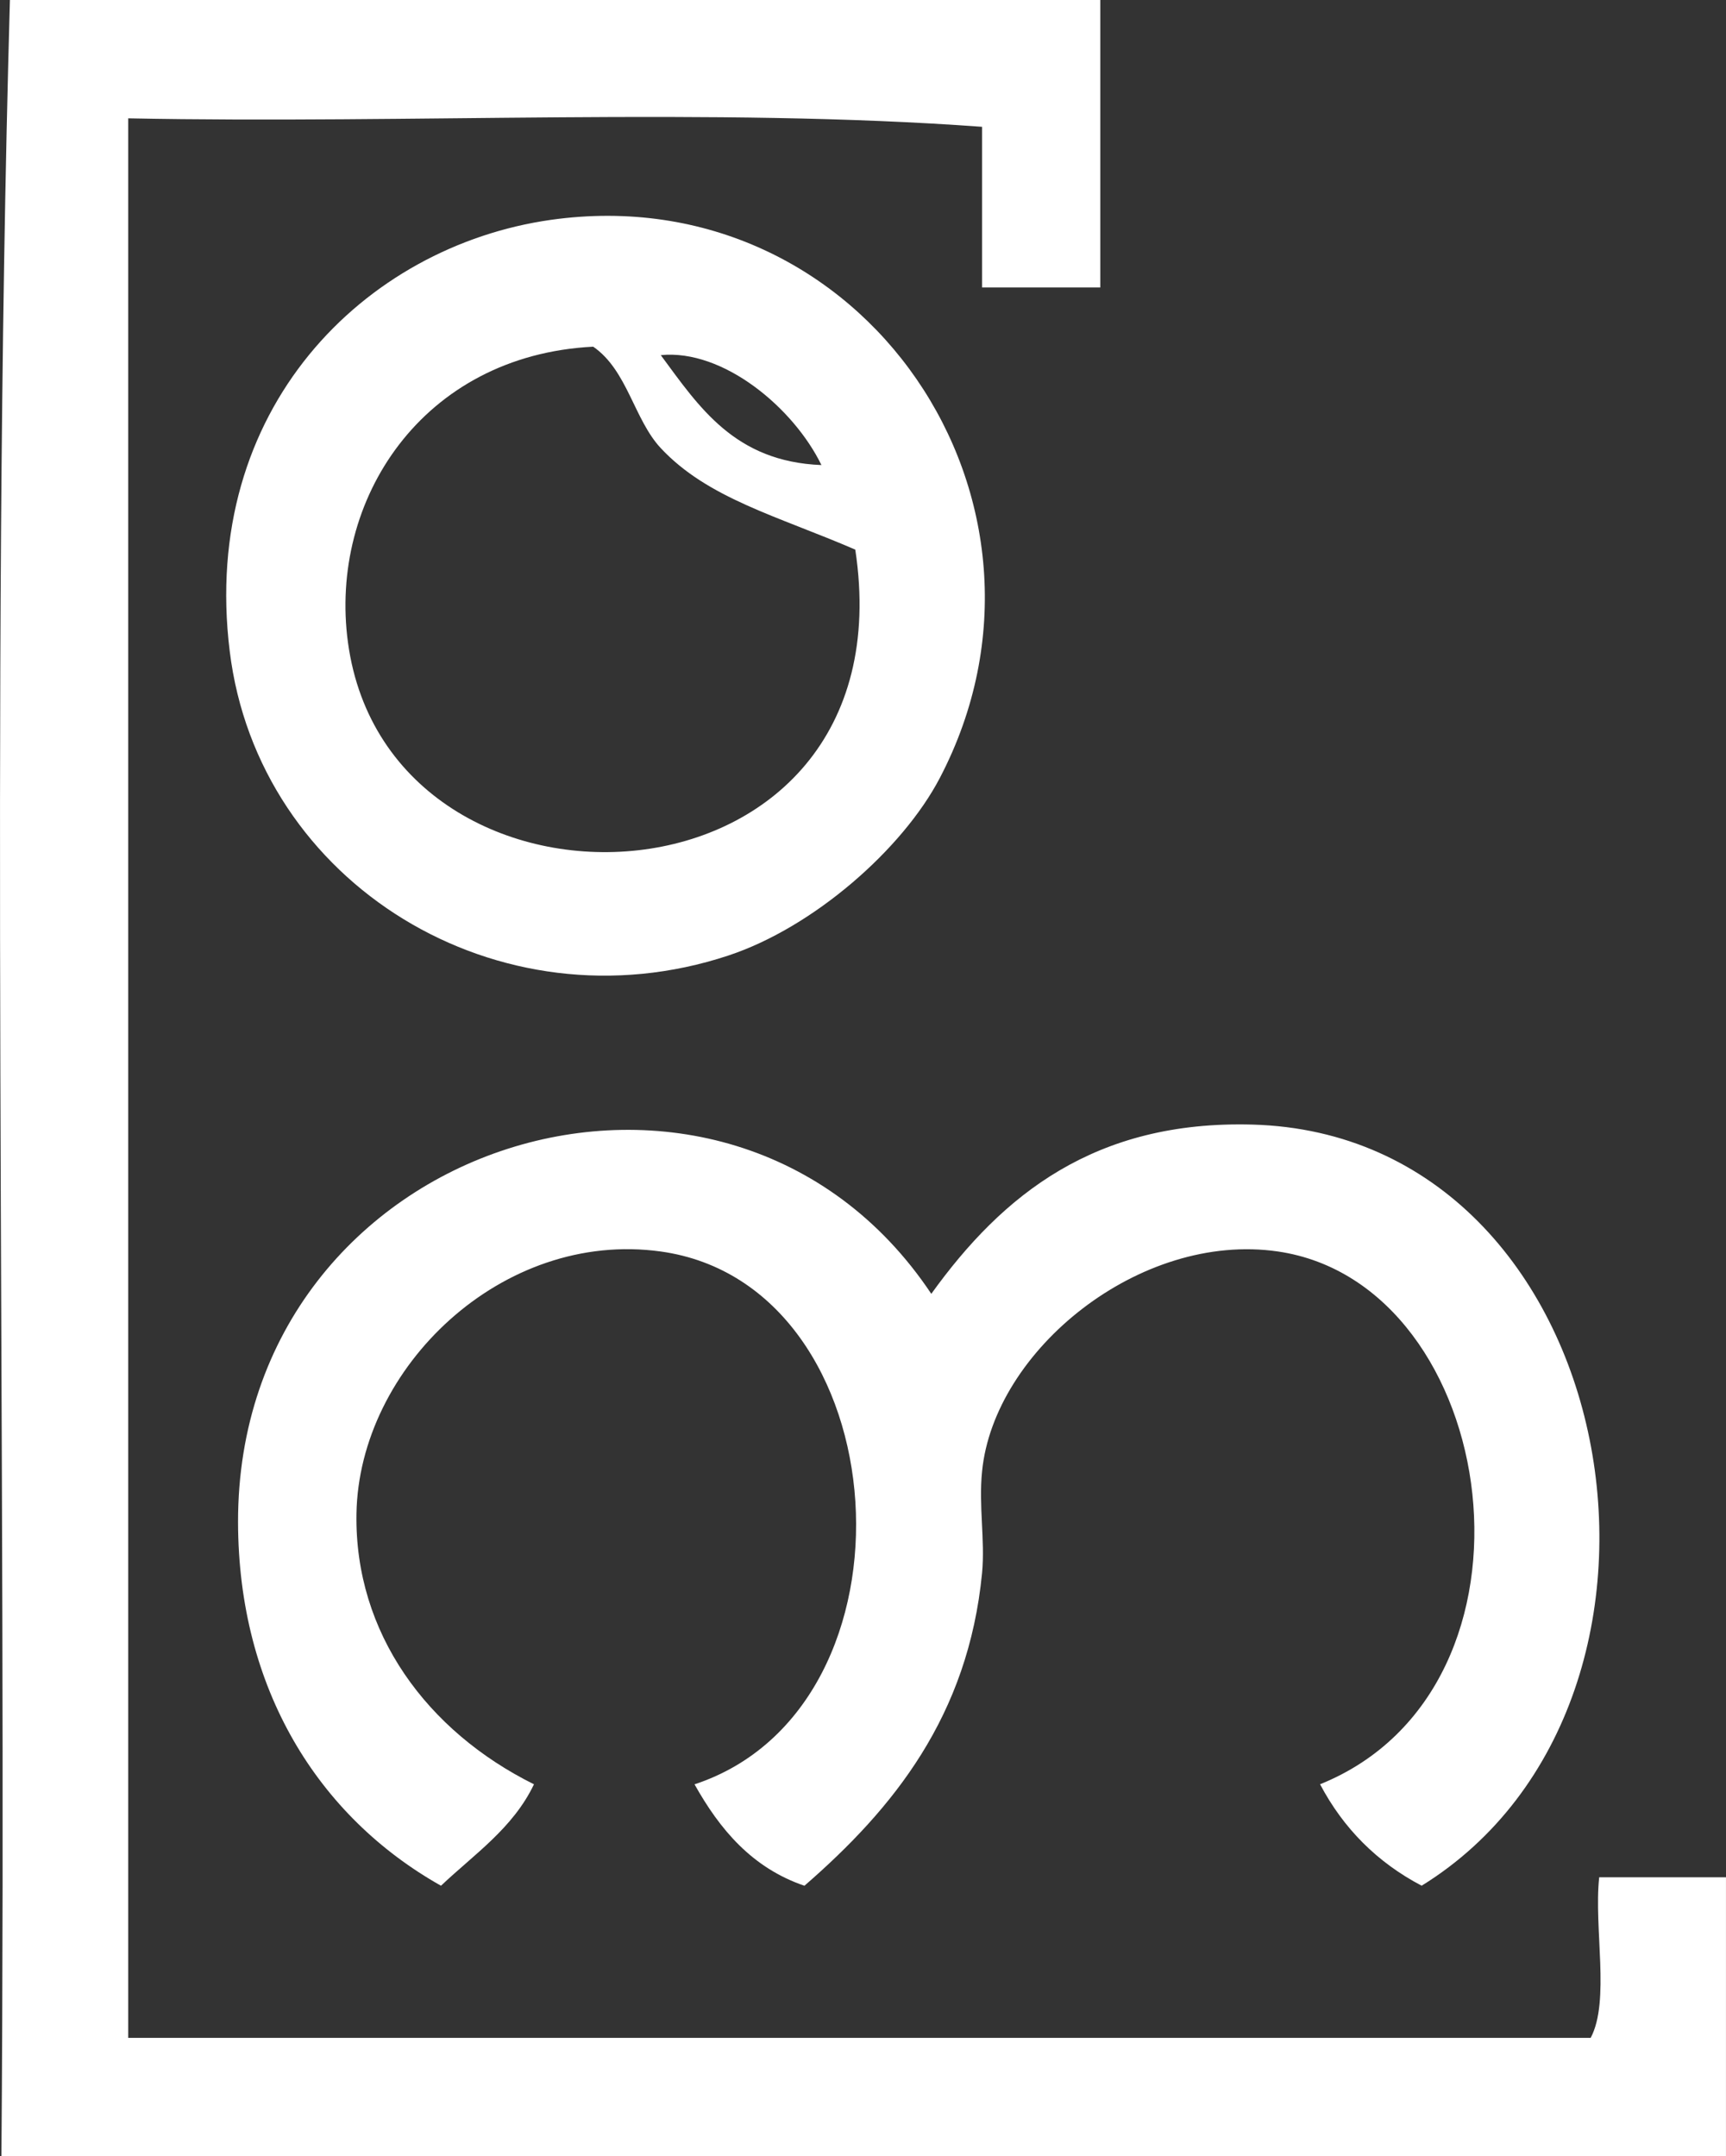 <?xml version="1.0" encoding="utf-8"?>
<!-- Generator: Adobe Illustrator 15.1.0, SVG Export Plug-In . SVG Version: 6.00 Build 0)  -->
<!DOCTYPE svg PUBLIC "-//W3C//DTD SVG 1.1//EN" "http://www.w3.org/Graphics/SVG/1.1/DTD/svg11.dtd">
<svg version="1.1" id="Calque_1" xmlns="http://www.w3.org/2000/svg" xmlns:xlink="http://www.w3.org/1999/xlink" x="0px" y="0px"
	 width="72.059px" height="90px" viewBox="0 0 72.059 90" enable-background="new 0 0 72.059 90" xml:space="preserve">
<rect x="0" y="0" width="72.059" height="90" fill="#333333" stroke="none"/>
<g>
	<g>
		<g>
			<path fill="#FFFFFF" d="M0.414,0c15.175,0,30.349,0,45.522,0c0,3.998,0,8,0,11.998c-1.643,0-3.292,0-4.935,0
				c0-2.232,0-4.467,0-6.705C29.822,4.472,17.12,5.175,5.352,4.939c0,26.704,0,53.413,0,80.118c20.354,0,40.711,0,61.057,0
				c0.818-1.533,0.126-4.584,0.356-6.703c1.765,0,3.53,0,5.293,0c0,3.879,0,7.765,0,11.646c-24.002,0-48,0-71.999,0
				C0.295,60.117-0.412,29.292,0.414,0z"/>
			<path fill="#FFFFFF" d="M23,9.176c13.045-1.838,22.245,11.797,16.238,23.293c-1.562,2.986-5.282,6.238-8.829,7.413
				c-9.592,3.174-19.633-2.988-20.819-12.707C8.348,17.086,15.204,10.281,23,9.176z M14.528,26.822
				c1.735,12.704,23.544,11.697,21.179-3.882c-3.254-1.406-6.152-2.132-8.119-4.234c-1.119-1.198-1.394-3.254-2.823-4.236
				C17.625,14.833,13.716,20.875,14.528,26.822z M34.294,19.411c-1.156-2.378-4.094-4.847-6.707-4.588
				C29.189,16.988,30.671,19.268,34.294,19.411z"/>
			<path fill="#FFFFFF" d="M38.881,54.002c2.979-4.141,6.838-7.245,13.41-7.064c15.528,0.433,19.64,23.987,7.062,31.768
				c-1.851-0.971-3.265-2.385-4.241-4.234c9.979-4.027,7.563-20.877-1.763-22.238c-5.756-0.836-11.851,4.121-12.348,9.176
				c-0.147,1.434,0.128,2.873,0,4.238c-0.577,5.975-3.701,9.834-7.417,13.06c-2.19-0.749-3.531-2.349-4.588-4.233
				c9.772-3.225,8.603-20.849-1.41-22.24c-6.628-0.918-12.604,4.853-12.704,10.947c-0.082,4.977,2.949,9.077,7.411,11.291
				c-0.876,1.834-2.495,2.918-3.882,4.234c-5.129-2.887-8.46-8.219-8.473-15.175C9.914,47.494,30.332,41.193,38.881,54.002z"/>
		</g>
	</g>
</g>
</svg>
